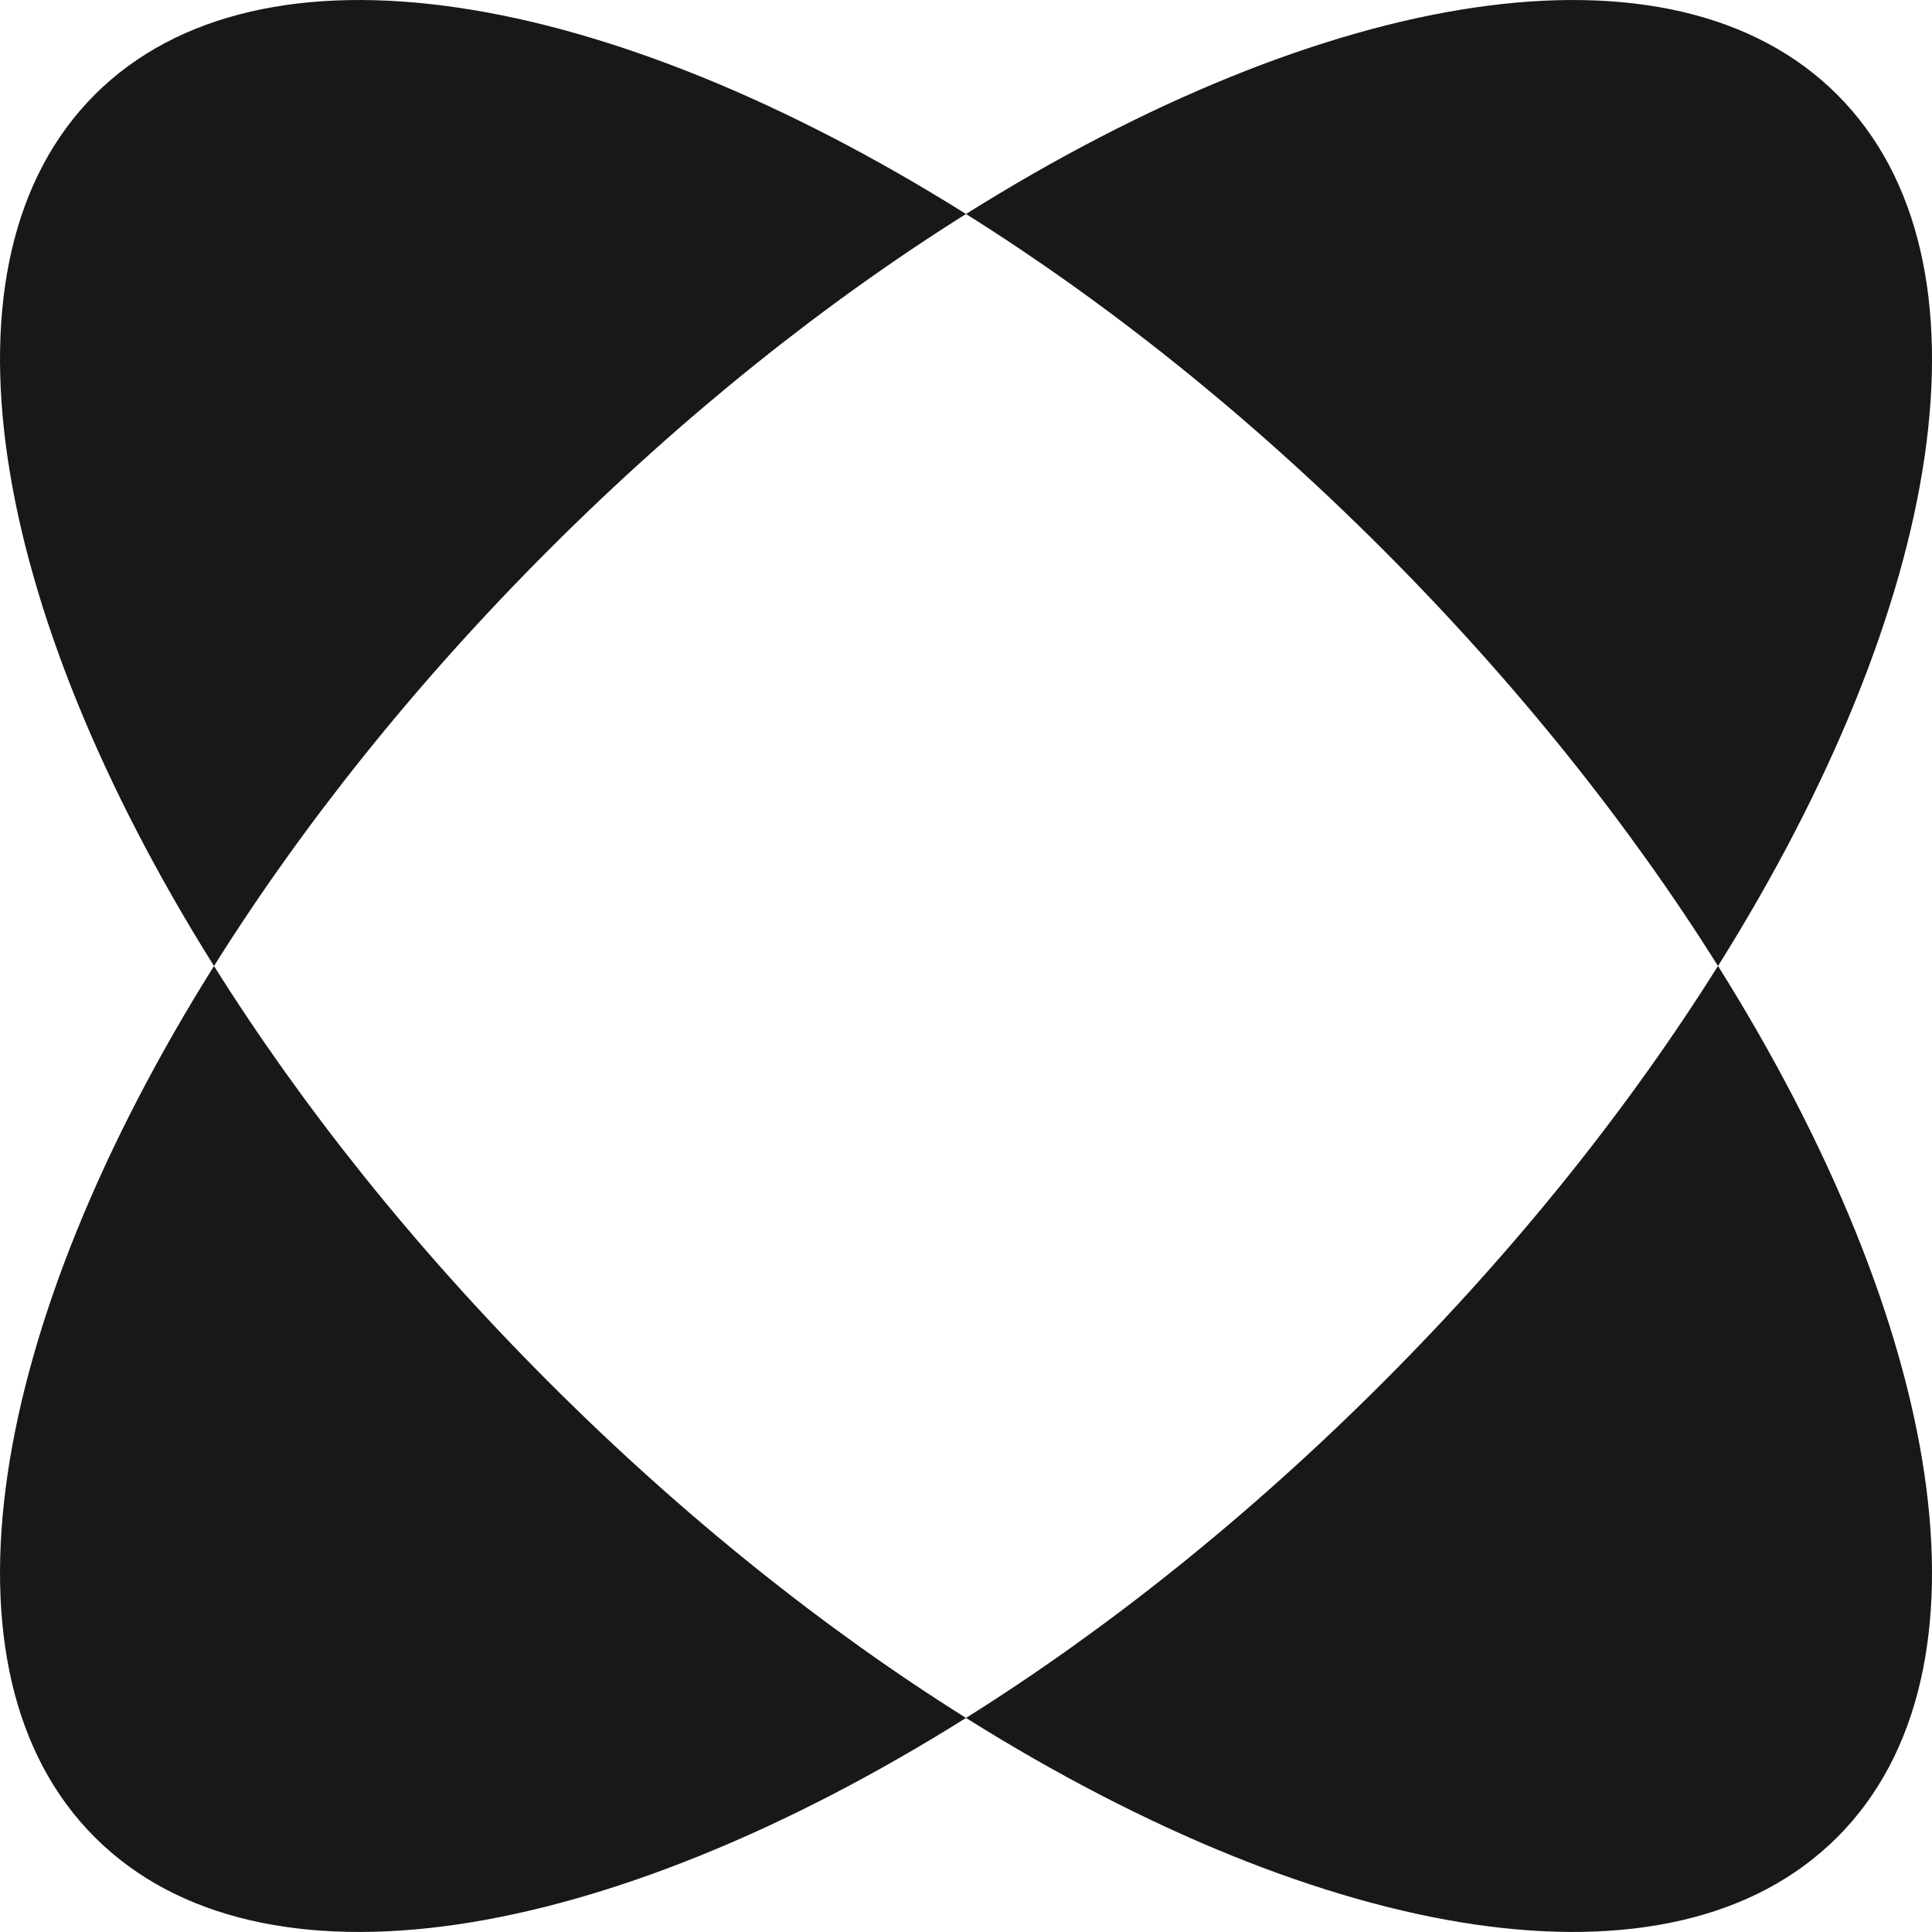 <svg xmlns="http://www.w3.org/2000/svg" viewBox="0 0 3000 3000"><defs><style>      .cls-1 {        fill: #18181a;      }    </style></defs><g><g id="Layer_1"><g id="Logo"><path class="cls-1" d="M853,2147c209.1,209.1,429.8,384.4,647,520.6-559.1,350.7-1095.5,442.6-1352.9,185.2-257.3-257.3-165.4-793.7,185.2-1352.8,136.3,217.3,311.6,438,520.7,647ZM2147,2147c-209.1,209.1-429.8,384.4-647,520.6,559.1,350.7,1095.5,442.6,1352.9,185.2s165.4-793.8-185.2-1352.9c-136.3,217.4-311.6,438.1-520.7,647.1ZM2667.7,1500c350.7-559.1,442.6-1095.5,185.2-1352.9-257.4-257.3-793.8-165.4-1352.9,185.2,217.3,136.3,438,311.5,647,520.6,209,209.1,384.4,429.8,520.7,647.1ZM1500,332.3C940.9-18.3,404.5-110.2,147.1,147.1-110.2,404.5-18.3,940.9,332.3,1500c136.3-217.3,311.5-438,520.6-647,209.1-209,429.8-384.4,647.1-520.7Z"></path></g></g></g></svg>